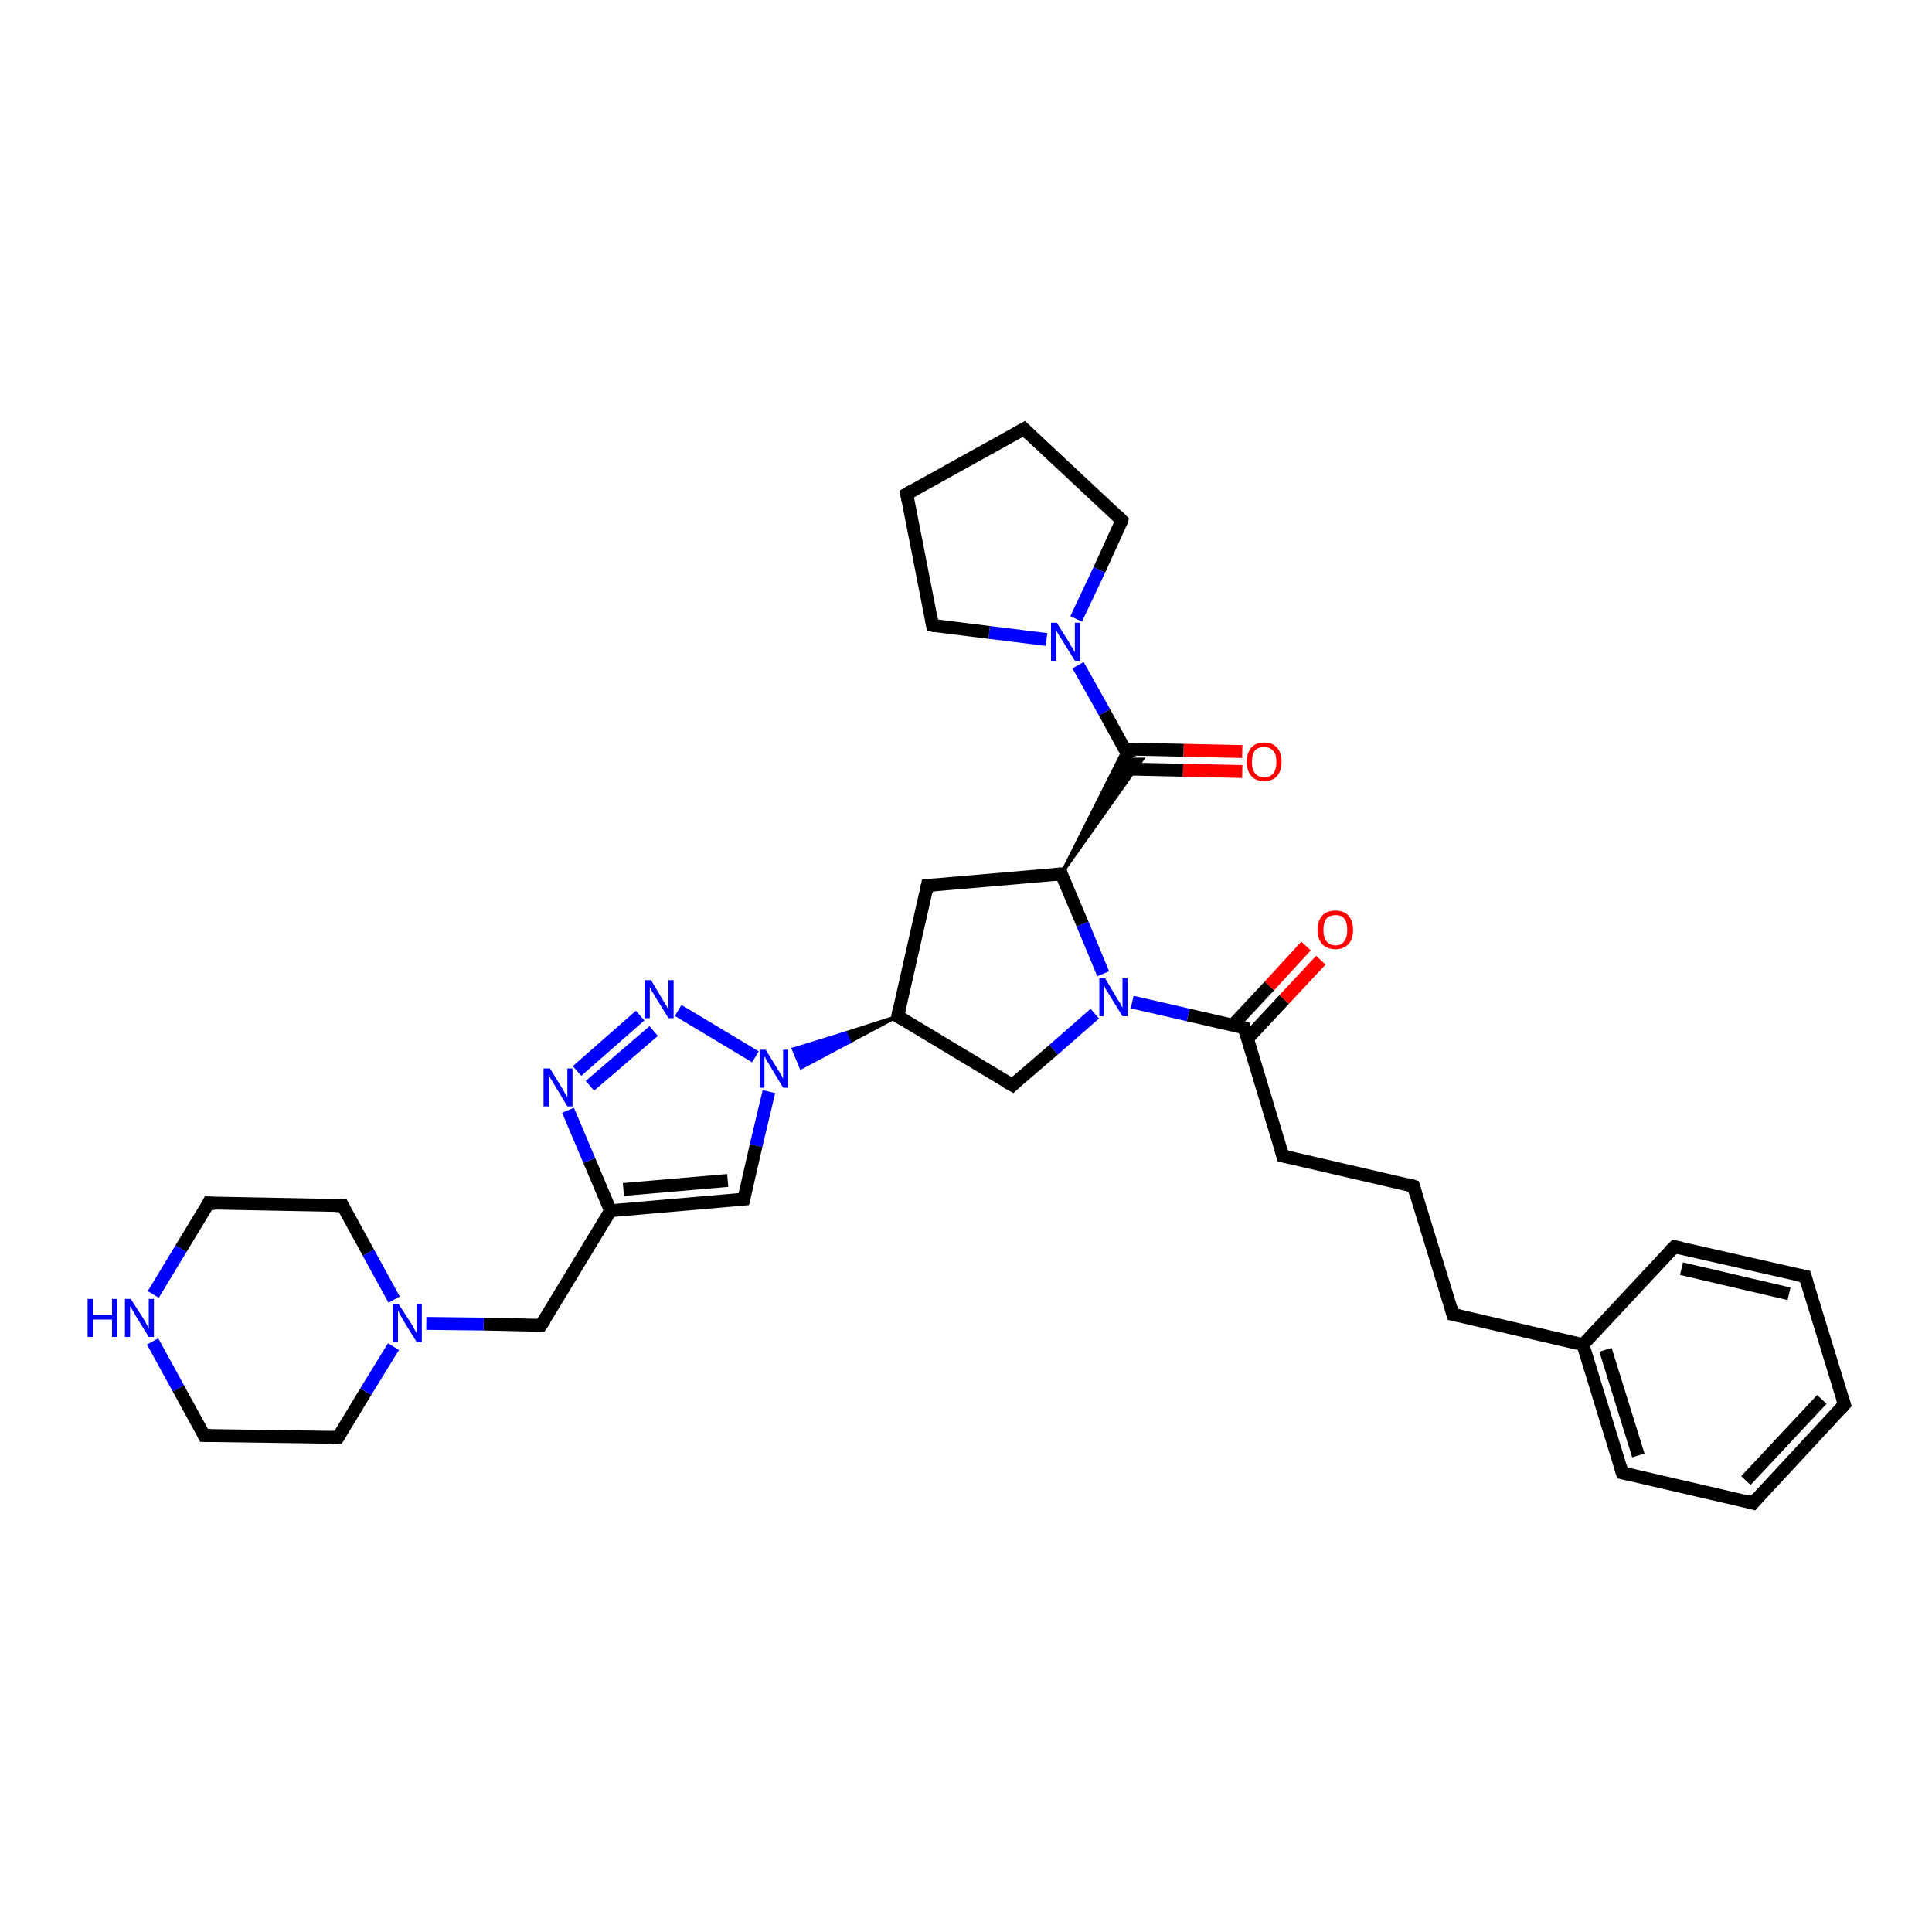 <?xml version='1.0' encoding='iso-8859-1'?>
<svg version='1.1' baseProfile='full'
              xmlns='http://www.w3.org/2000/svg'
                      xmlns:rdkit='http://www.rdkit.org/xml'
                      xmlns:xlink='http://www.w3.org/1999/xlink'
                  xml:space='preserve'
width='300px' height='300px' viewBox='0 0 300 300'>
<!-- END OF HEADER -->
<rect style='opacity:1.0;fill:#FFFFFF;stroke:none' width='300.0' height='300.0' x='0.0' y='0.0'> </rect>
<path class='bond-0 atom-0 atom-1' d='M 205.1,149.1 L 199.4,155.2' style='fill:none;fill-rule:evenodd;stroke:#FF0000;stroke-width:2.0px;stroke-linecap:butt;stroke-linejoin:miter;stroke-opacity:1' />
<path class='bond-0 atom-0 atom-1' d='M 199.4,155.2 L 193.7,161.3' style='fill:none;fill-rule:evenodd;stroke:#000000;stroke-width:2.0px;stroke-linecap:butt;stroke-linejoin:miter;stroke-opacity:1' />
<path class='bond-0 atom-0 atom-1' d='M 202.8,146.9 L 197.1,153.1' style='fill:none;fill-rule:evenodd;stroke:#FF0000;stroke-width:2.0px;stroke-linecap:butt;stroke-linejoin:miter;stroke-opacity:1' />
<path class='bond-0 atom-0 atom-1' d='M 197.1,153.1 L 191.4,159.2' style='fill:none;fill-rule:evenodd;stroke:#000000;stroke-width:2.0px;stroke-linecap:butt;stroke-linejoin:miter;stroke-opacity:1' />
<path class='bond-1 atom-1 atom-2' d='M 193.2,159.6 L 199.2,179.5' style='fill:none;fill-rule:evenodd;stroke:#000000;stroke-width:2.0px;stroke-linecap:butt;stroke-linejoin:miter;stroke-opacity:1' />
<path class='bond-2 atom-2 atom-3' d='M 199.2,179.5 L 219.5,184.2' style='fill:none;fill-rule:evenodd;stroke:#000000;stroke-width:2.0px;stroke-linecap:butt;stroke-linejoin:miter;stroke-opacity:1' />
<path class='bond-3 atom-3 atom-4' d='M 219.5,184.2 L 225.6,204.1' style='fill:none;fill-rule:evenodd;stroke:#000000;stroke-width:2.0px;stroke-linecap:butt;stroke-linejoin:miter;stroke-opacity:1' />
<path class='bond-4 atom-4 atom-5' d='M 225.6,204.1 L 245.8,208.8' style='fill:none;fill-rule:evenodd;stroke:#000000;stroke-width:2.0px;stroke-linecap:butt;stroke-linejoin:miter;stroke-opacity:1' />
<path class='bond-5 atom-5 atom-6' d='M 245.8,208.8 L 251.9,228.7' style='fill:none;fill-rule:evenodd;stroke:#000000;stroke-width:2.0px;stroke-linecap:butt;stroke-linejoin:miter;stroke-opacity:1' />
<path class='bond-5 atom-5 atom-6' d='M 249.3,209.6 L 254.4,226.0' style='fill:none;fill-rule:evenodd;stroke:#000000;stroke-width:2.0px;stroke-linecap:butt;stroke-linejoin:miter;stroke-opacity:1' />
<path class='bond-6 atom-6 atom-7' d='M 251.9,228.7 L 272.2,233.4' style='fill:none;fill-rule:evenodd;stroke:#000000;stroke-width:2.0px;stroke-linecap:butt;stroke-linejoin:miter;stroke-opacity:1' />
<path class='bond-7 atom-7 atom-8' d='M 272.2,233.4 L 286.4,218.1' style='fill:none;fill-rule:evenodd;stroke:#000000;stroke-width:2.0px;stroke-linecap:butt;stroke-linejoin:miter;stroke-opacity:1' />
<path class='bond-7 atom-7 atom-8' d='M 271.1,229.9 L 282.9,217.3' style='fill:none;fill-rule:evenodd;stroke:#000000;stroke-width:2.0px;stroke-linecap:butt;stroke-linejoin:miter;stroke-opacity:1' />
<path class='bond-8 atom-8 atom-9' d='M 286.4,218.1 L 280.3,198.2' style='fill:none;fill-rule:evenodd;stroke:#000000;stroke-width:2.0px;stroke-linecap:butt;stroke-linejoin:miter;stroke-opacity:1' />
<path class='bond-9 atom-9 atom-10' d='M 280.3,198.2 L 260.0,193.6' style='fill:none;fill-rule:evenodd;stroke:#000000;stroke-width:2.0px;stroke-linecap:butt;stroke-linejoin:miter;stroke-opacity:1' />
<path class='bond-9 atom-9 atom-10' d='M 277.8,200.9 L 261.1,197.0' style='fill:none;fill-rule:evenodd;stroke:#000000;stroke-width:2.0px;stroke-linecap:butt;stroke-linejoin:miter;stroke-opacity:1' />
<path class='bond-10 atom-1 atom-11' d='M 193.2,159.6 L 184.5,157.6' style='fill:none;fill-rule:evenodd;stroke:#000000;stroke-width:2.0px;stroke-linecap:butt;stroke-linejoin:miter;stroke-opacity:1' />
<path class='bond-10 atom-1 atom-11' d='M 184.5,157.6 L 175.8,155.6' style='fill:none;fill-rule:evenodd;stroke:#0000FF;stroke-width:2.0px;stroke-linecap:butt;stroke-linejoin:miter;stroke-opacity:1' />
<path class='bond-11 atom-11 atom-12' d='M 170.0,157.4 L 163.6,163.0' style='fill:none;fill-rule:evenodd;stroke:#0000FF;stroke-width:2.0px;stroke-linecap:butt;stroke-linejoin:miter;stroke-opacity:1' />
<path class='bond-11 atom-11 atom-12' d='M 163.6,163.0 L 157.2,168.5' style='fill:none;fill-rule:evenodd;stroke:#000000;stroke-width:2.0px;stroke-linecap:butt;stroke-linejoin:miter;stroke-opacity:1' />
<path class='bond-12 atom-12 atom-13' d='M 157.2,168.5 L 139.4,157.8' style='fill:none;fill-rule:evenodd;stroke:#000000;stroke-width:2.0px;stroke-linecap:butt;stroke-linejoin:miter;stroke-opacity:1' />
<path class='bond-13 atom-13 atom-14' d='M 139.4,157.8 L 144.0,137.5' style='fill:none;fill-rule:evenodd;stroke:#000000;stroke-width:2.0px;stroke-linecap:butt;stroke-linejoin:miter;stroke-opacity:1' />
<path class='bond-14 atom-14 atom-15' d='M 144.0,137.5 L 164.8,135.7' style='fill:none;fill-rule:evenodd;stroke:#000000;stroke-width:2.0px;stroke-linecap:butt;stroke-linejoin:miter;stroke-opacity:1' />
<path class='bond-15 atom-15 atom-16' d='M 164.8,135.7 L 174.6,116.2 L 175.5,117.9 Z' style='fill:#000000;fill-rule:evenodd;fill-opacity:1;stroke:#000000;stroke-width:0.5px;stroke-linecap:butt;stroke-linejoin:miter;stroke-opacity:1;' />
<path class='bond-15 atom-15 atom-16' d='M 164.8,135.7 L 175.5,117.9 L 177.4,117.9 Z' style='fill:#000000;fill-rule:evenodd;fill-opacity:1;stroke:#000000;stroke-width:0.5px;stroke-linecap:butt;stroke-linejoin:miter;stroke-opacity:1;' />
<path class='bond-16 atom-16 atom-17' d='M 174.6,119.4 L 183.7,119.6' style='fill:none;fill-rule:evenodd;stroke:#000000;stroke-width:2.0px;stroke-linecap:butt;stroke-linejoin:miter;stroke-opacity:1' />
<path class='bond-16 atom-16 atom-17' d='M 183.7,119.6 L 192.9,119.8' style='fill:none;fill-rule:evenodd;stroke:#FF0000;stroke-width:2.0px;stroke-linecap:butt;stroke-linejoin:miter;stroke-opacity:1' />
<path class='bond-16 atom-16 atom-17' d='M 174.6,116.3 L 183.8,116.5' style='fill:none;fill-rule:evenodd;stroke:#000000;stroke-width:2.0px;stroke-linecap:butt;stroke-linejoin:miter;stroke-opacity:1' />
<path class='bond-16 atom-16 atom-17' d='M 183.8,116.5 L 192.9,116.7' style='fill:none;fill-rule:evenodd;stroke:#FF0000;stroke-width:2.0px;stroke-linecap:butt;stroke-linejoin:miter;stroke-opacity:1' />
<path class='bond-17 atom-16 atom-18' d='M 175.5,117.9 L 171.5,110.6' style='fill:none;fill-rule:evenodd;stroke:#000000;stroke-width:2.0px;stroke-linecap:butt;stroke-linejoin:miter;stroke-opacity:1' />
<path class='bond-17 atom-16 atom-18' d='M 171.5,110.6 L 167.4,103.3' style='fill:none;fill-rule:evenodd;stroke:#0000FF;stroke-width:2.0px;stroke-linecap:butt;stroke-linejoin:miter;stroke-opacity:1' />
<path class='bond-18 atom-18 atom-19' d='M 162.5,99.3 L 153.6,98.2' style='fill:none;fill-rule:evenodd;stroke:#0000FF;stroke-width:2.0px;stroke-linecap:butt;stroke-linejoin:miter;stroke-opacity:1' />
<path class='bond-18 atom-18 atom-19' d='M 153.6,98.2 L 144.8,97.1' style='fill:none;fill-rule:evenodd;stroke:#000000;stroke-width:2.0px;stroke-linecap:butt;stroke-linejoin:miter;stroke-opacity:1' />
<path class='bond-19 atom-19 atom-20' d='M 144.8,97.1 L 140.8,76.7' style='fill:none;fill-rule:evenodd;stroke:#000000;stroke-width:2.0px;stroke-linecap:butt;stroke-linejoin:miter;stroke-opacity:1' />
<path class='bond-20 atom-20 atom-21' d='M 140.8,76.7 L 159.0,66.6' style='fill:none;fill-rule:evenodd;stroke:#000000;stroke-width:2.0px;stroke-linecap:butt;stroke-linejoin:miter;stroke-opacity:1' />
<path class='bond-21 atom-21 atom-22' d='M 159.0,66.6 L 174.2,80.8' style='fill:none;fill-rule:evenodd;stroke:#000000;stroke-width:2.0px;stroke-linecap:butt;stroke-linejoin:miter;stroke-opacity:1' />
<path class='bond-22 atom-13 atom-23' d='M 139.4,157.8 L 131.9,161.8 L 131.3,160.4 Z' style='fill:#000000;fill-rule:evenodd;fill-opacity:1;stroke:#000000;stroke-width:0.5px;stroke-linecap:butt;stroke-linejoin:miter;stroke-opacity:1;' />
<path class='bond-22 atom-13 atom-23' d='M 131.9,161.8 L 123.2,162.9 L 124.4,165.8 Z' style='fill:#0000FF;fill-rule:evenodd;fill-opacity:1;stroke:#0000FF;stroke-width:0.5px;stroke-linecap:butt;stroke-linejoin:miter;stroke-opacity:1;' />
<path class='bond-22 atom-13 atom-23' d='M 131.9,161.8 L 131.3,160.4 L 123.2,162.9 Z' style='fill:#0000FF;fill-rule:evenodd;fill-opacity:1;stroke:#0000FF;stroke-width:0.5px;stroke-linecap:butt;stroke-linejoin:miter;stroke-opacity:1;' />
<path class='bond-23 atom-23 atom-24' d='M 119.4,169.5 L 117.4,177.9' style='fill:none;fill-rule:evenodd;stroke:#0000FF;stroke-width:2.0px;stroke-linecap:butt;stroke-linejoin:miter;stroke-opacity:1' />
<path class='bond-23 atom-23 atom-24' d='M 117.4,177.9 L 115.5,186.2' style='fill:none;fill-rule:evenodd;stroke:#000000;stroke-width:2.0px;stroke-linecap:butt;stroke-linejoin:miter;stroke-opacity:1' />
<path class='bond-24 atom-24 atom-25' d='M 115.5,186.2 L 94.8,188.0' style='fill:none;fill-rule:evenodd;stroke:#000000;stroke-width:2.0px;stroke-linecap:butt;stroke-linejoin:miter;stroke-opacity:1' />
<path class='bond-24 atom-24 atom-25' d='M 113.0,183.3 L 96.8,184.7' style='fill:none;fill-rule:evenodd;stroke:#000000;stroke-width:2.0px;stroke-linecap:butt;stroke-linejoin:miter;stroke-opacity:1' />
<path class='bond-25 atom-25 atom-26' d='M 94.8,188.0 L 84.0,205.8' style='fill:none;fill-rule:evenodd;stroke:#000000;stroke-width:2.0px;stroke-linecap:butt;stroke-linejoin:miter;stroke-opacity:1' />
<path class='bond-26 atom-26 atom-27' d='M 84.0,205.8 L 75.1,205.6' style='fill:none;fill-rule:evenodd;stroke:#000000;stroke-width:2.0px;stroke-linecap:butt;stroke-linejoin:miter;stroke-opacity:1' />
<path class='bond-26 atom-26 atom-27' d='M 75.1,205.6 L 66.2,205.5' style='fill:none;fill-rule:evenodd;stroke:#0000FF;stroke-width:2.0px;stroke-linecap:butt;stroke-linejoin:miter;stroke-opacity:1' />
<path class='bond-27 atom-27 atom-28' d='M 61.2,201.8 L 57.2,194.5' style='fill:none;fill-rule:evenodd;stroke:#0000FF;stroke-width:2.0px;stroke-linecap:butt;stroke-linejoin:miter;stroke-opacity:1' />
<path class='bond-27 atom-27 atom-28' d='M 57.2,194.5 L 53.2,187.2' style='fill:none;fill-rule:evenodd;stroke:#000000;stroke-width:2.0px;stroke-linecap:butt;stroke-linejoin:miter;stroke-opacity:1' />
<path class='bond-28 atom-28 atom-29' d='M 53.2,187.2 L 32.4,186.8' style='fill:none;fill-rule:evenodd;stroke:#000000;stroke-width:2.0px;stroke-linecap:butt;stroke-linejoin:miter;stroke-opacity:1' />
<path class='bond-29 atom-29 atom-30' d='M 32.4,186.8 L 28.1,193.9' style='fill:none;fill-rule:evenodd;stroke:#000000;stroke-width:2.0px;stroke-linecap:butt;stroke-linejoin:miter;stroke-opacity:1' />
<path class='bond-29 atom-29 atom-30' d='M 28.1,193.9 L 23.8,201.0' style='fill:none;fill-rule:evenodd;stroke:#0000FF;stroke-width:2.0px;stroke-linecap:butt;stroke-linejoin:miter;stroke-opacity:1' />
<path class='bond-30 atom-30 atom-31' d='M 23.7,208.3 L 27.7,215.6' style='fill:none;fill-rule:evenodd;stroke:#0000FF;stroke-width:2.0px;stroke-linecap:butt;stroke-linejoin:miter;stroke-opacity:1' />
<path class='bond-30 atom-30 atom-31' d='M 27.7,215.6 L 31.7,222.9' style='fill:none;fill-rule:evenodd;stroke:#000000;stroke-width:2.0px;stroke-linecap:butt;stroke-linejoin:miter;stroke-opacity:1' />
<path class='bond-31 atom-31 atom-32' d='M 31.7,222.9 L 52.5,223.2' style='fill:none;fill-rule:evenodd;stroke:#000000;stroke-width:2.0px;stroke-linecap:butt;stroke-linejoin:miter;stroke-opacity:1' />
<path class='bond-32 atom-25 atom-33' d='M 94.8,188.0 L 91.5,180.2' style='fill:none;fill-rule:evenodd;stroke:#000000;stroke-width:2.0px;stroke-linecap:butt;stroke-linejoin:miter;stroke-opacity:1' />
<path class='bond-32 atom-25 atom-33' d='M 91.5,180.2 L 88.2,172.4' style='fill:none;fill-rule:evenodd;stroke:#0000FF;stroke-width:2.0px;stroke-linecap:butt;stroke-linejoin:miter;stroke-opacity:1' />
<path class='bond-33 atom-33 atom-34' d='M 89.6,166.3 L 99.4,157.7' style='fill:none;fill-rule:evenodd;stroke:#0000FF;stroke-width:2.0px;stroke-linecap:butt;stroke-linejoin:miter;stroke-opacity:1' />
<path class='bond-33 atom-33 atom-34' d='M 91.6,168.6 L 101.5,160.1' style='fill:none;fill-rule:evenodd;stroke:#0000FF;stroke-width:2.0px;stroke-linecap:butt;stroke-linejoin:miter;stroke-opacity:1' />
<path class='bond-34 atom-10 atom-5' d='M 260.0,193.6 L 245.8,208.8' style='fill:none;fill-rule:evenodd;stroke:#000000;stroke-width:2.0px;stroke-linecap:butt;stroke-linejoin:miter;stroke-opacity:1' />
<path class='bond-35 atom-15 atom-11' d='M 164.8,135.7 L 168.1,143.5' style='fill:none;fill-rule:evenodd;stroke:#000000;stroke-width:2.0px;stroke-linecap:butt;stroke-linejoin:miter;stroke-opacity:1' />
<path class='bond-35 atom-15 atom-11' d='M 168.1,143.5 L 171.3,151.2' style='fill:none;fill-rule:evenodd;stroke:#0000FF;stroke-width:2.0px;stroke-linecap:butt;stroke-linejoin:miter;stroke-opacity:1' />
<path class='bond-36 atom-22 atom-18' d='M 174.2,80.8 L 170.7,88.5' style='fill:none;fill-rule:evenodd;stroke:#000000;stroke-width:2.0px;stroke-linecap:butt;stroke-linejoin:miter;stroke-opacity:1' />
<path class='bond-36 atom-22 atom-18' d='M 170.7,88.5 L 167.1,96.1' style='fill:none;fill-rule:evenodd;stroke:#0000FF;stroke-width:2.0px;stroke-linecap:butt;stroke-linejoin:miter;stroke-opacity:1' />
<path class='bond-37 atom-34 atom-23' d='M 105.3,156.9 L 117.3,164.1' style='fill:none;fill-rule:evenodd;stroke:#0000FF;stroke-width:2.0px;stroke-linecap:butt;stroke-linejoin:miter;stroke-opacity:1' />
<path class='bond-38 atom-32 atom-27' d='M 52.5,223.2 L 56.8,216.1' style='fill:none;fill-rule:evenodd;stroke:#000000;stroke-width:2.0px;stroke-linecap:butt;stroke-linejoin:miter;stroke-opacity:1' />
<path class='bond-38 atom-32 atom-27' d='M 56.8,216.1 L 61.1,209.1' style='fill:none;fill-rule:evenodd;stroke:#0000FF;stroke-width:2.0px;stroke-linecap:butt;stroke-linejoin:miter;stroke-opacity:1' />
<path d='M 193.5,160.6 L 193.2,159.6 L 192.7,159.5' style='fill:none;stroke:#000000;stroke-width:2.0px;stroke-linecap:butt;stroke-linejoin:miter;stroke-opacity:1;' />
<path d='M 198.9,178.5 L 199.2,179.5 L 200.2,179.7' style='fill:none;stroke:#000000;stroke-width:2.0px;stroke-linecap:butt;stroke-linejoin:miter;stroke-opacity:1;' />
<path d='M 218.5,183.9 L 219.5,184.2 L 219.8,185.2' style='fill:none;stroke:#000000;stroke-width:2.0px;stroke-linecap:butt;stroke-linejoin:miter;stroke-opacity:1;' />
<path d='M 225.3,203.1 L 225.6,204.1 L 226.6,204.3' style='fill:none;stroke:#000000;stroke-width:2.0px;stroke-linecap:butt;stroke-linejoin:miter;stroke-opacity:1;' />
<path d='M 251.6,227.7 L 251.9,228.7 L 252.9,228.9' style='fill:none;stroke:#000000;stroke-width:2.0px;stroke-linecap:butt;stroke-linejoin:miter;stroke-opacity:1;' />
<path d='M 271.2,233.1 L 272.2,233.4 L 272.9,232.6' style='fill:none;stroke:#000000;stroke-width:2.0px;stroke-linecap:butt;stroke-linejoin:miter;stroke-opacity:1;' />
<path d='M 285.7,218.9 L 286.4,218.1 L 286.1,217.2' style='fill:none;stroke:#000000;stroke-width:2.0px;stroke-linecap:butt;stroke-linejoin:miter;stroke-opacity:1;' />
<path d='M 280.6,199.2 L 280.3,198.2 L 279.3,198.0' style='fill:none;stroke:#000000;stroke-width:2.0px;stroke-linecap:butt;stroke-linejoin:miter;stroke-opacity:1;' />
<path d='M 261.0,193.8 L 260.0,193.6 L 259.3,194.3' style='fill:none;stroke:#000000;stroke-width:2.0px;stroke-linecap:butt;stroke-linejoin:miter;stroke-opacity:1;' />
<path d='M 157.5,168.2 L 157.2,168.5 L 156.3,168.0' style='fill:none;stroke:#000000;stroke-width:2.0px;stroke-linecap:butt;stroke-linejoin:miter;stroke-opacity:1;' />
<path d='M 140.2,158.3 L 139.4,157.8 L 139.6,156.8' style='fill:none;stroke:#000000;stroke-width:2.0px;stroke-linecap:butt;stroke-linejoin:miter;stroke-opacity:1;' />
<path d='M 143.8,138.5 L 144.0,137.5 L 145.1,137.4' style='fill:none;stroke:#000000;stroke-width:2.0px;stroke-linecap:butt;stroke-linejoin:miter;stroke-opacity:1;' />
<path d='M 163.7,135.8 L 164.8,135.7 L 164.9,136.1' style='fill:none;stroke:#000000;stroke-width:2.0px;stroke-linecap:butt;stroke-linejoin:miter;stroke-opacity:1;' />
<path d='M 145.2,97.2 L 144.8,97.1 L 144.6,96.1' style='fill:none;stroke:#000000;stroke-width:2.0px;stroke-linecap:butt;stroke-linejoin:miter;stroke-opacity:1;' />
<path d='M 141.0,77.7 L 140.8,76.7 L 141.7,76.2' style='fill:none;stroke:#000000;stroke-width:2.0px;stroke-linecap:butt;stroke-linejoin:miter;stroke-opacity:1;' />
<path d='M 158.1,67.1 L 159.0,66.6 L 159.8,67.4' style='fill:none;stroke:#000000;stroke-width:2.0px;stroke-linecap:butt;stroke-linejoin:miter;stroke-opacity:1;' />
<path d='M 173.5,80.1 L 174.2,80.8 L 174.1,81.2' style='fill:none;stroke:#000000;stroke-width:2.0px;stroke-linecap:butt;stroke-linejoin:miter;stroke-opacity:1;' />
<path d='M 115.6,185.8 L 115.5,186.2 L 114.5,186.3' style='fill:none;stroke:#000000;stroke-width:2.0px;stroke-linecap:butt;stroke-linejoin:miter;stroke-opacity:1;' />
<path d='M 84.6,204.9 L 84.0,205.8 L 83.6,205.8' style='fill:none;stroke:#000000;stroke-width:2.0px;stroke-linecap:butt;stroke-linejoin:miter;stroke-opacity:1;' />
<path d='M 53.4,187.6 L 53.2,187.2 L 52.1,187.2' style='fill:none;stroke:#000000;stroke-width:2.0px;stroke-linecap:butt;stroke-linejoin:miter;stroke-opacity:1;' />
<path d='M 33.4,186.9 L 32.4,186.8 L 32.2,187.2' style='fill:none;stroke:#000000;stroke-width:2.0px;stroke-linecap:butt;stroke-linejoin:miter;stroke-opacity:1;' />
<path d='M 31.5,222.5 L 31.7,222.9 L 32.8,222.9' style='fill:none;stroke:#000000;stroke-width:2.0px;stroke-linecap:butt;stroke-linejoin:miter;stroke-opacity:1;' />
<path d='M 51.5,223.2 L 52.5,223.2 L 52.7,222.9' style='fill:none;stroke:#000000;stroke-width:2.0px;stroke-linecap:butt;stroke-linejoin:miter;stroke-opacity:1;' />
<path class='atom-0' d='M 204.6 144.4
Q 204.6 143.0, 205.3 142.2
Q 206.0 141.4, 207.4 141.4
Q 208.7 141.4, 209.4 142.2
Q 210.1 143.0, 210.1 144.4
Q 210.1 145.8, 209.4 146.6
Q 208.6 147.4, 207.4 147.4
Q 206.1 147.4, 205.3 146.6
Q 204.6 145.8, 204.6 144.4
M 207.4 146.8
Q 208.3 146.8, 208.7 146.2
Q 209.2 145.6, 209.2 144.4
Q 209.2 143.2, 208.7 142.6
Q 208.3 142.1, 207.4 142.1
Q 206.5 142.1, 206.0 142.6
Q 205.5 143.2, 205.5 144.4
Q 205.5 145.6, 206.0 146.2
Q 206.5 146.8, 207.4 146.8
' fill='#FF0000'/>
<path class='atom-11' d='M 171.6 151.9
L 173.5 155.1
Q 173.7 155.4, 174.0 155.9
Q 174.3 156.5, 174.3 156.5
L 174.3 151.9
L 175.1 151.9
L 175.1 157.8
L 174.3 157.8
L 172.2 154.4
Q 172.0 154.0, 171.7 153.6
Q 171.5 153.1, 171.4 153.0
L 171.4 157.8
L 170.7 157.8
L 170.7 151.9
L 171.6 151.9
' fill='#0000FF'/>
<path class='atom-17' d='M 193.6 118.3
Q 193.6 116.9, 194.3 116.1
Q 195.0 115.3, 196.3 115.3
Q 197.6 115.3, 198.3 116.1
Q 199.0 116.9, 199.0 118.3
Q 199.0 119.7, 198.3 120.5
Q 197.6 121.3, 196.3 121.3
Q 195.0 121.3, 194.3 120.5
Q 193.6 119.7, 193.6 118.3
M 196.3 120.7
Q 197.2 120.7, 197.7 120.1
Q 198.2 119.5, 198.2 118.3
Q 198.2 117.1, 197.7 116.6
Q 197.2 116.0, 196.3 116.0
Q 195.4 116.0, 194.9 116.5
Q 194.4 117.1, 194.4 118.3
Q 194.4 119.5, 194.9 120.1
Q 195.4 120.7, 196.3 120.7
' fill='#FF0000'/>
<path class='atom-18' d='M 164.1 96.7
L 166.1 99.9
Q 166.2 100.2, 166.6 100.7
Q 166.9 101.3, 166.9 101.3
L 166.9 96.7
L 167.7 96.7
L 167.7 102.6
L 166.9 102.6
L 164.8 99.2
Q 164.5 98.8, 164.3 98.4
Q 164.0 97.9, 164.0 97.8
L 164.0 102.6
L 163.2 102.6
L 163.2 96.7
L 164.1 96.7
' fill='#0000FF'/>
<path class='atom-23' d='M 118.9 163.0
L 120.8 166.1
Q 121.0 166.4, 121.3 166.9
Q 121.6 167.5, 121.6 167.5
L 121.6 163.0
L 122.4 163.0
L 122.4 168.9
L 121.6 168.9
L 119.5 165.4
Q 119.3 165.0, 119.0 164.6
Q 118.8 164.1, 118.7 164.0
L 118.7 168.9
L 118.0 168.9
L 118.0 163.0
L 118.9 163.0
' fill='#0000FF'/>
<path class='atom-27' d='M 61.9 202.5
L 63.9 205.6
Q 64.1 205.9, 64.4 206.5
Q 64.7 207.0, 64.7 207.0
L 64.7 202.5
L 65.5 202.5
L 65.5 208.4
L 64.7 208.4
L 62.6 205.0
Q 62.4 204.6, 62.1 204.1
Q 61.9 203.6, 61.8 203.5
L 61.8 208.4
L 61.0 208.4
L 61.0 202.5
L 61.9 202.5
' fill='#0000FF'/>
<path class='atom-30' d='M 13.6 201.7
L 14.4 201.7
L 14.4 204.2
L 17.4 204.2
L 17.4 201.7
L 18.2 201.7
L 18.2 207.6
L 17.4 207.6
L 17.4 204.9
L 14.4 204.9
L 14.4 207.6
L 13.6 207.6
L 13.6 201.7
' fill='#0000FF'/>
<path class='atom-30' d='M 20.3 201.7
L 22.3 204.8
Q 22.5 205.1, 22.8 205.7
Q 23.1 206.3, 23.1 206.3
L 23.1 201.7
L 23.9 201.7
L 23.9 207.6
L 23.1 207.6
L 21.0 204.2
Q 20.8 203.8, 20.5 203.3
Q 20.2 202.9, 20.2 202.7
L 20.2 207.6
L 19.4 207.6
L 19.4 201.7
L 20.3 201.7
' fill='#0000FF'/>
<path class='atom-33' d='M 85.4 165.9
L 87.3 169.0
Q 87.5 169.3, 87.8 169.9
Q 88.1 170.4, 88.1 170.4
L 88.1 165.9
L 88.9 165.9
L 88.9 171.8
L 88.1 171.8
L 86.0 168.3
Q 85.8 167.9, 85.5 167.5
Q 85.3 167.0, 85.2 166.9
L 85.2 171.8
L 84.4 171.8
L 84.4 165.9
L 85.4 165.9
' fill='#0000FF'/>
<path class='atom-34' d='M 101.1 152.2
L 103.0 155.4
Q 103.2 155.7, 103.5 156.2
Q 103.8 156.8, 103.8 156.8
L 103.8 152.2
L 104.6 152.2
L 104.6 158.1
L 103.8 158.1
L 101.7 154.7
Q 101.5 154.3, 101.2 153.9
Q 101.0 153.4, 100.9 153.3
L 100.9 158.1
L 100.1 158.1
L 100.1 152.2
L 101.1 152.2
' fill='#0000FF'/>
</svg>
